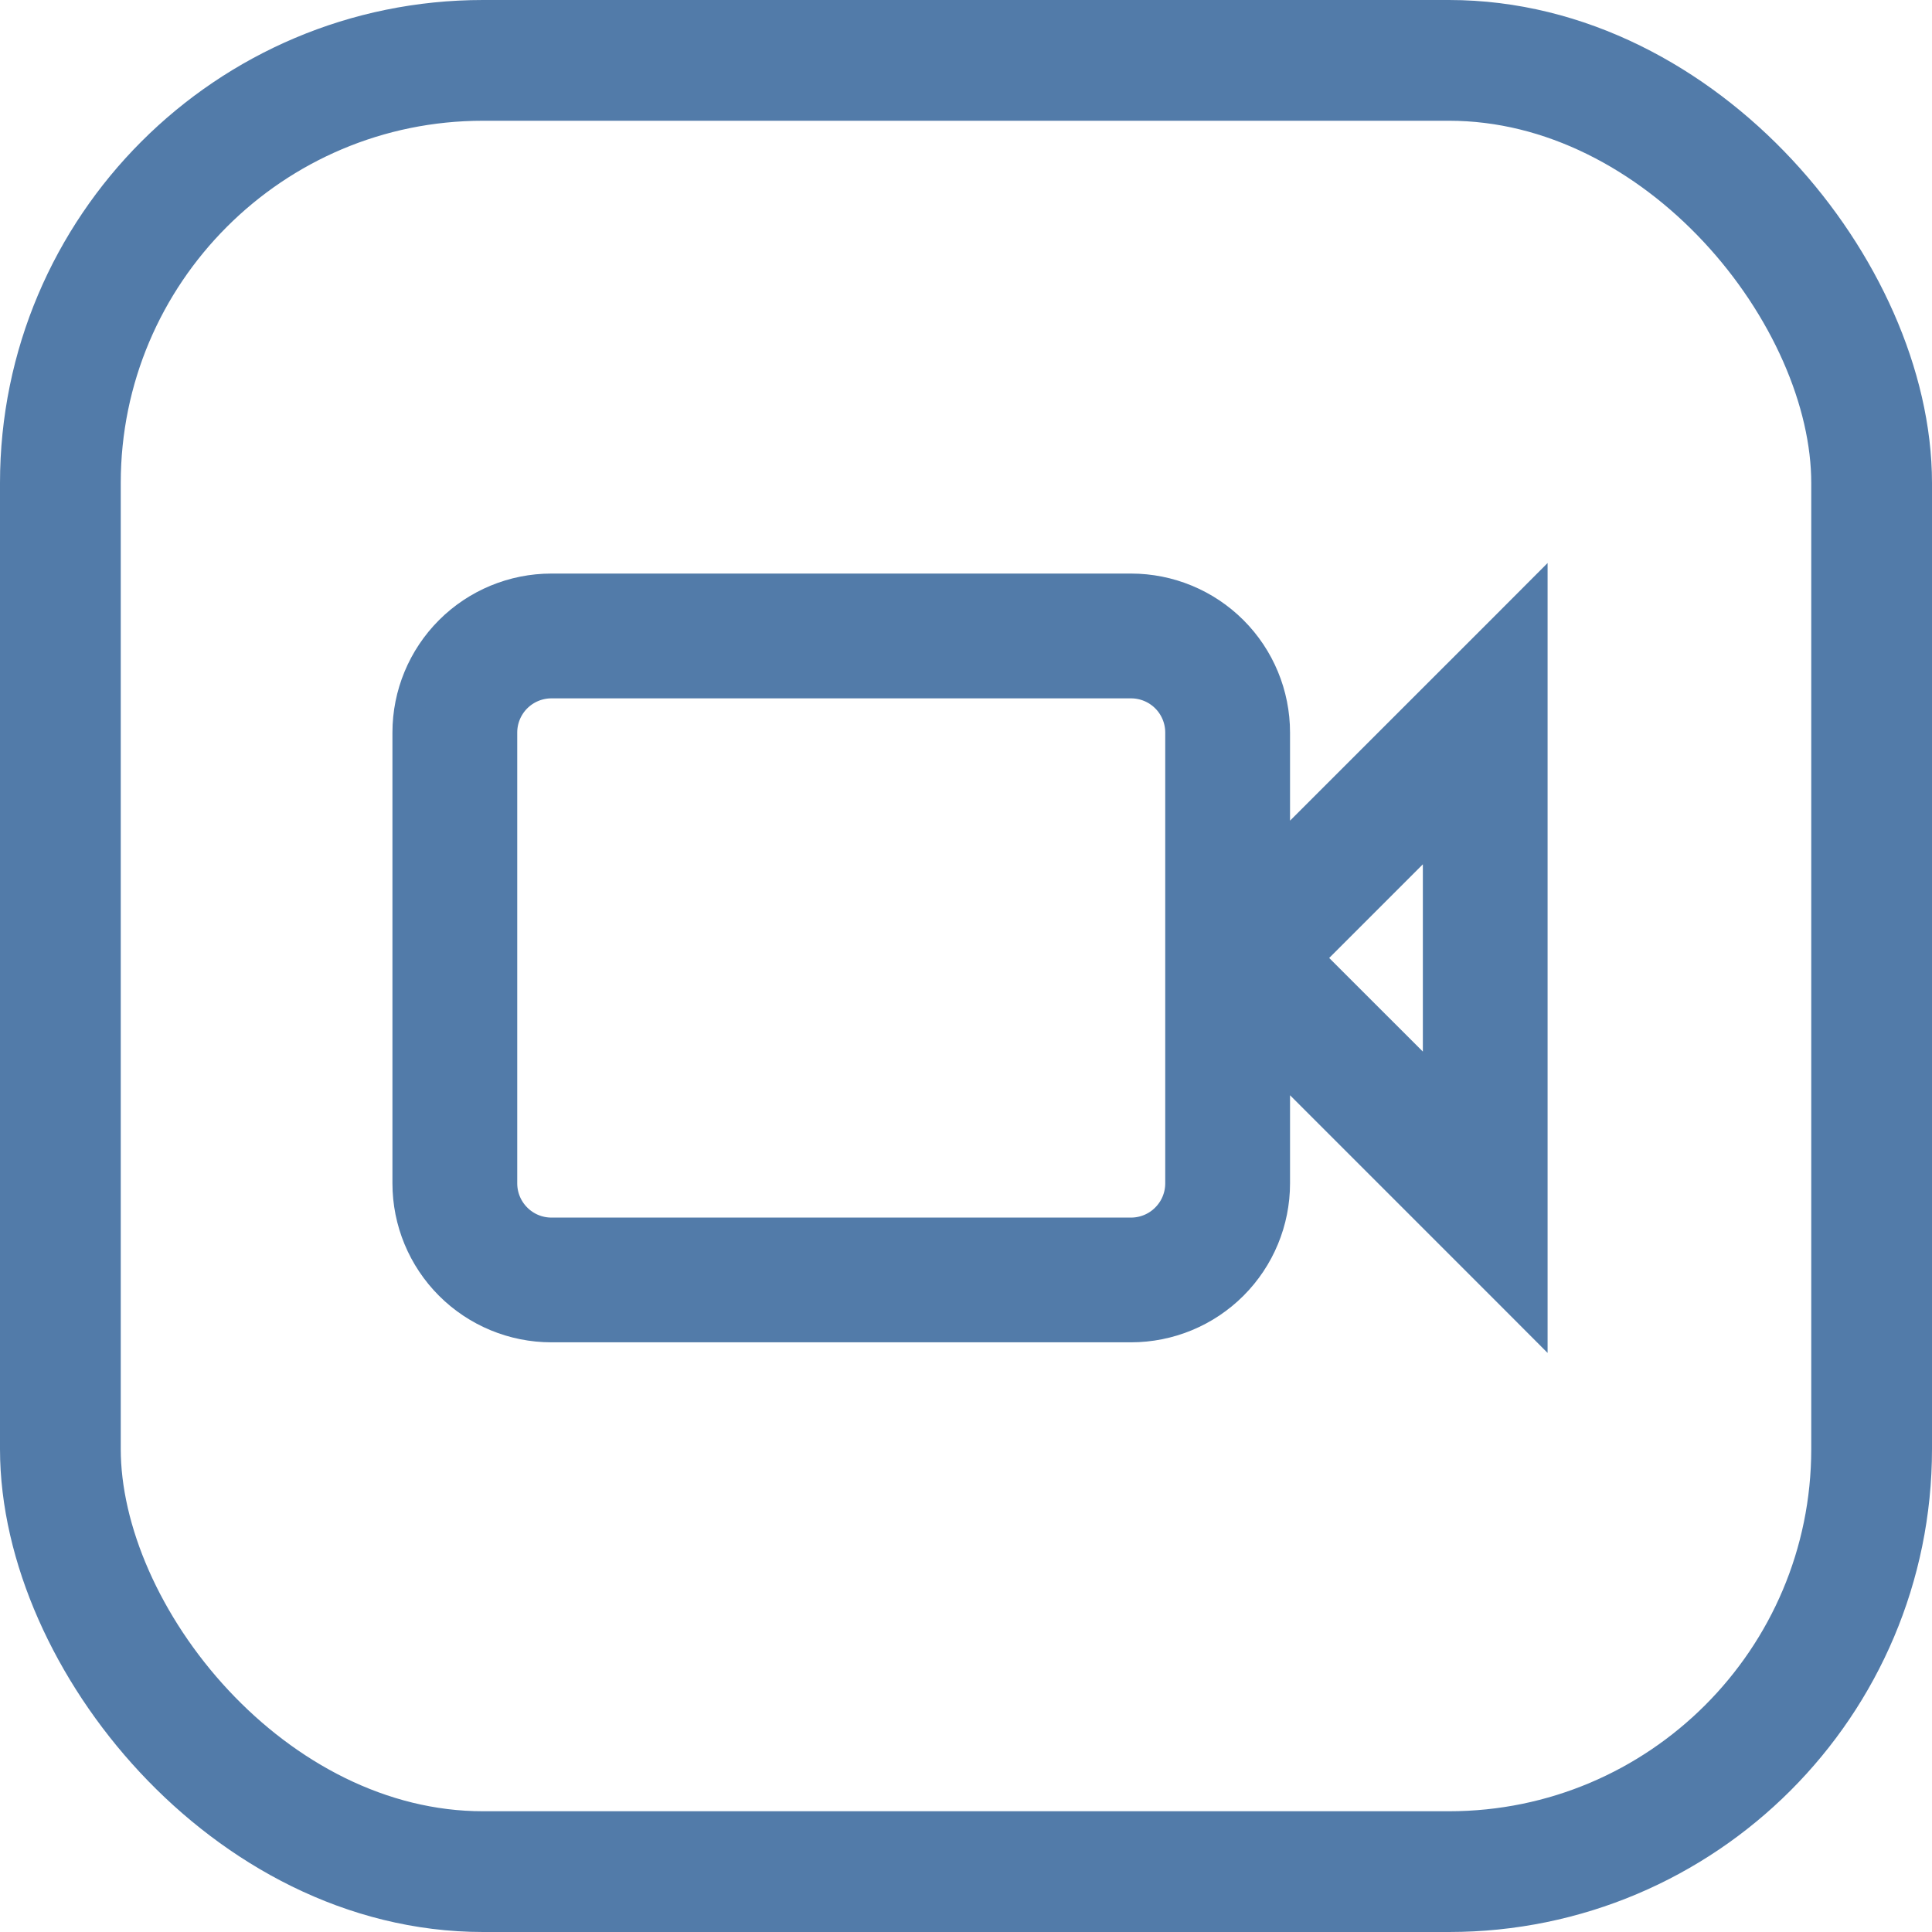<svg width="32" height="32" viewBox="0 0 32 32" fill="none" xmlns="http://www.w3.org/2000/svg">
<rect x="1" y="1" width="30" height="30" rx="7" stroke="#527BA9" stroke-width="2"/>
<path d="M21.117 19.6V17.537L24.957 21.377L25.383 21.804V21.2V10.533V9.93L24.957 10.357L21.117 14.196V12.133C21.117 11.501 20.866 10.895 20.419 10.448C19.972 10.001 19.365 9.75 18.733 9.75H9.133C8.501 9.75 7.895 10.001 7.448 10.448C7.001 10.895 6.75 11.501 6.75 12.133V19.6C6.75 20.232 7.001 20.838 7.448 21.285C7.895 21.732 8.501 21.983 9.133 21.983H18.733C19.365 21.983 19.972 21.732 20.419 21.285C20.866 20.838 21.117 20.232 21.117 19.6ZM8.556 11.556C8.709 11.403 8.917 11.317 9.133 11.317H18.733C18.95 11.317 19.158 11.403 19.311 11.556C19.464 11.709 19.55 11.917 19.55 12.133V19.6C19.55 19.817 19.464 20.024 19.311 20.177C19.158 20.331 18.95 20.417 18.733 20.417H9.133C8.917 20.417 8.709 20.331 8.556 20.177C8.403 20.024 8.317 19.817 8.317 19.6V12.133C8.317 11.917 8.403 11.709 8.556 11.556ZM23.817 18.021L21.662 15.867L23.817 13.712V18.021Z" fill="#527BA9" stroke="#527BA9" stroke-width="0.5"/>
</svg>
